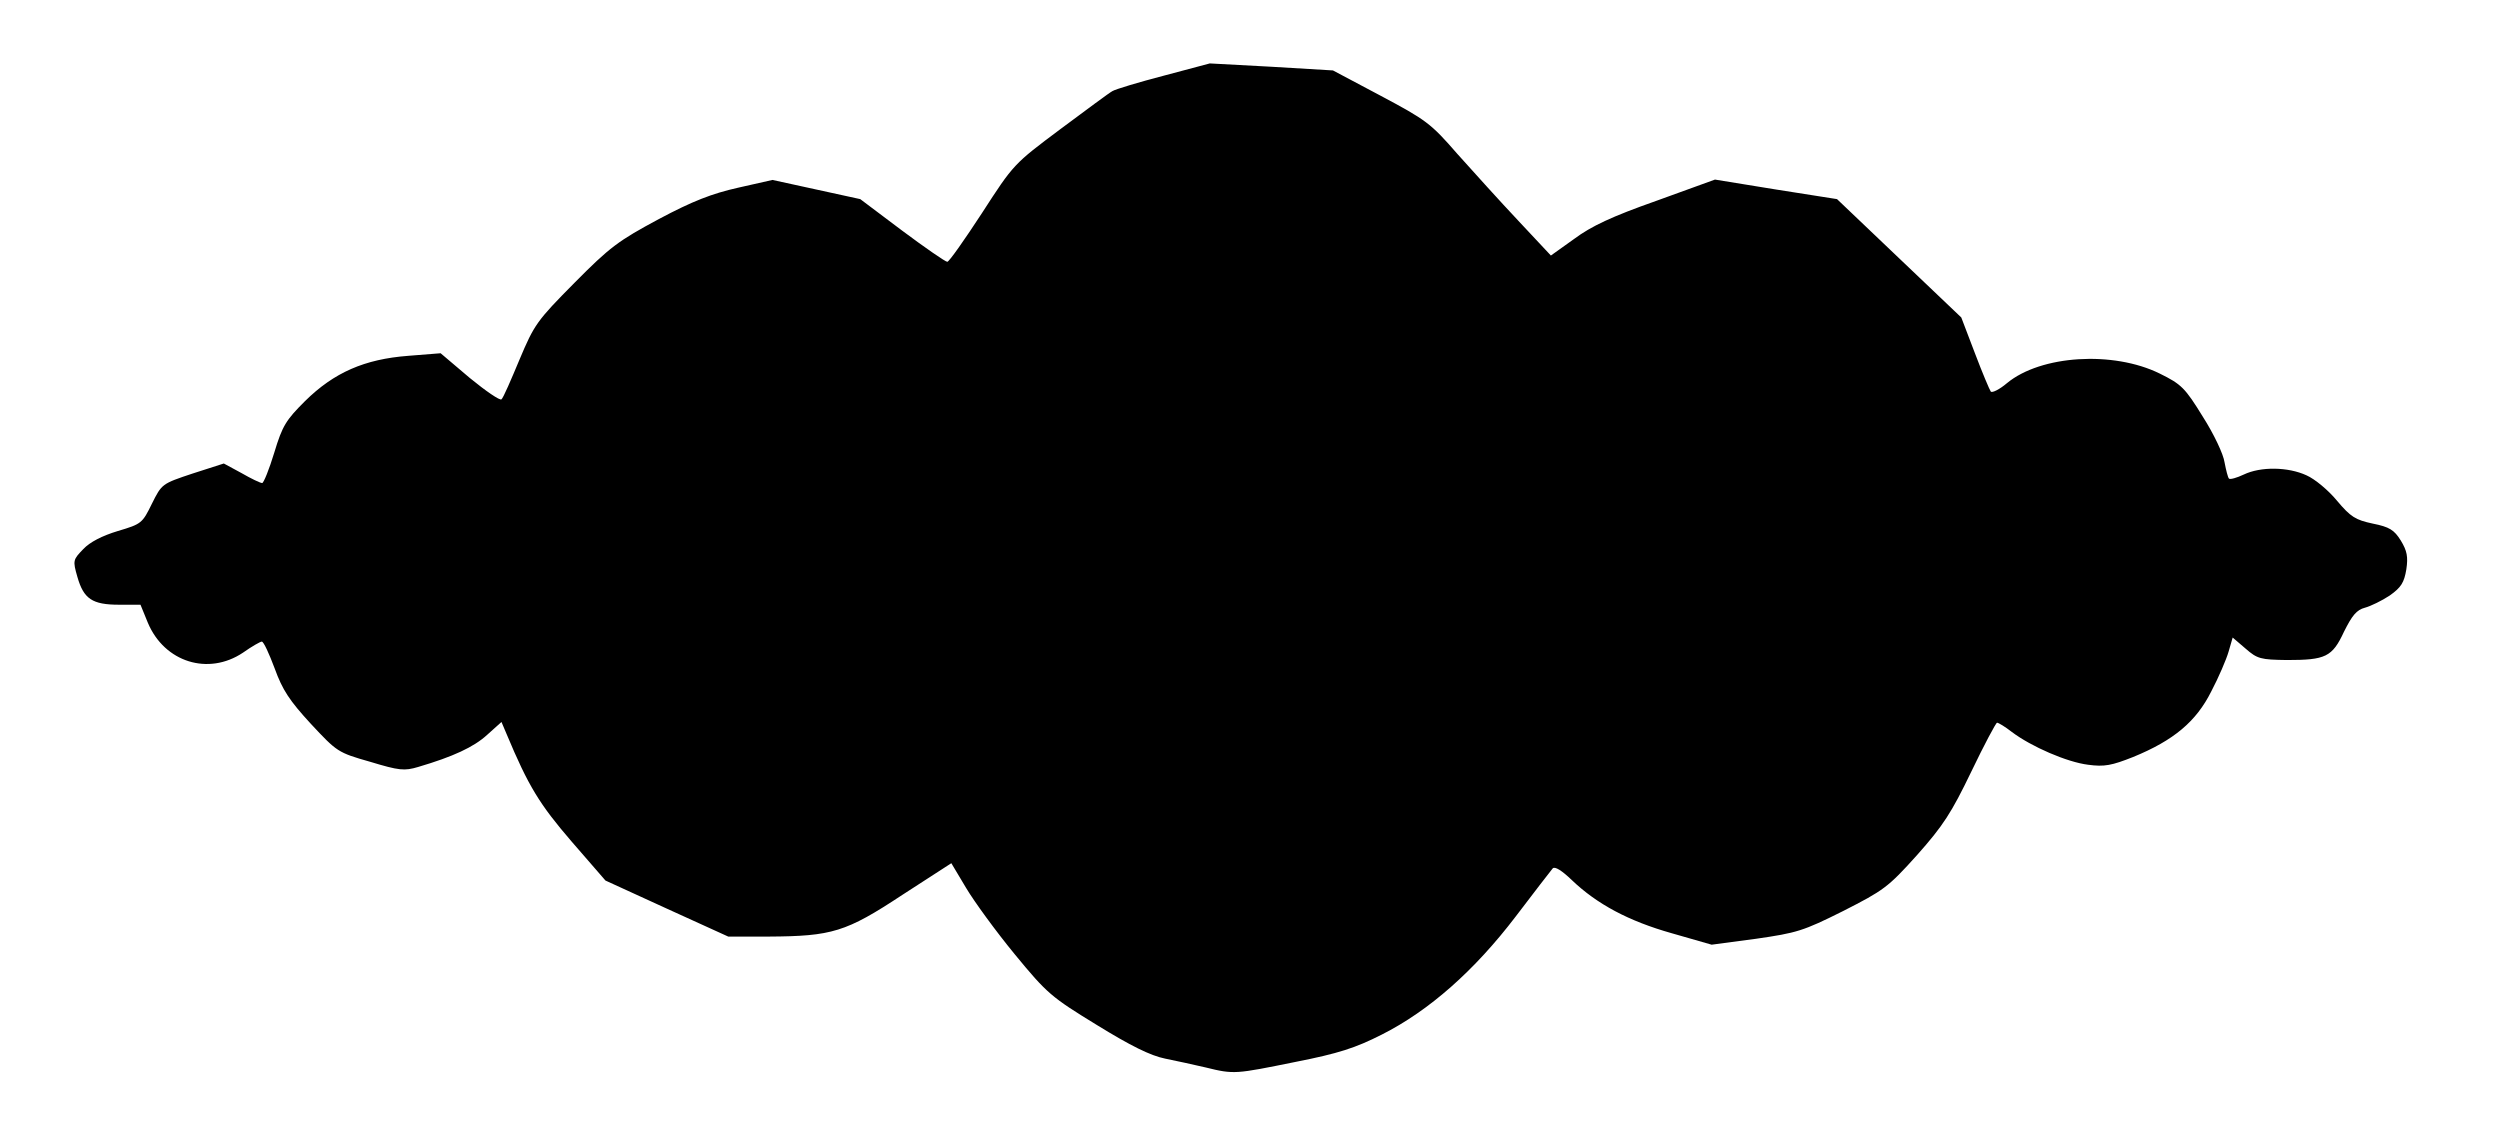 <?xml version="1.0" encoding="UTF-8"?>
<!DOCTYPE svg  PUBLIC '-//W3C//DTD SVG 20010904//EN'  'http://www.w3.org/TR/2001/REC-SVG-20010904/DTD/svg10.dtd'>
<svg width="678px" height="311px" version="1.0" viewBox="0 0 6780 3110" xmlns="http://www.w3.org/2000/svg">
<g>
<path d="m3270 2895c-30-7-80-18-110-24-40-8-94-35-185-91-124-76-135-85-223-192-51-62-110-143-132-180l-40-67-133 86c-153 101-191 112-362 113h-110l-167-76-166-76-92-106c-87-101-117-150-176-291l-14-33-39 35c-36 33-92 59-187 87-37 11-51 10-130-14-88-25-90-27-161-103-58-63-77-92-98-150-15-40-30-73-35-73-4 0-27 13-51 30-94 63-213 26-258-81l-20-49h-58c-73 0-96-16-113-75-13-45-12-47 16-76 18-19 51-36 94-49 64-19 66-21 92-74 27-54 27-54 111-82l84-27 48 26c26 15 51 27 56 27 4 0 19-37 33-83 22-73 32-88 83-139 79-78 162-114 280-123l88-7 79 67c44 36 82 62 86 58 5-4 26-53 49-108 40-95 47-105 149-208 96-97 119-114 229-173 92-49 144-69 215-85l93-21 238 52 113 85c63 47 118 85 123 85s47-60 94-132c86-133 86-133 213-228 70-52 133-99 141-103 8-5 71-24 140-42l124-33 167 9 167 10 130 69c122 65 135 74 207 157 43 48 117 130 166 182l88 94 63-45c47-35 103-61 222-103l160-58 166 27 165 26 169 161 168 160 37 97c20 53 40 100 43 104 4 4 24-6 44-23 92-76 288-88 414-26 59 29 69 39 117 117 30 47 56 102 59 124 4 21 9 41 12 44s21-2 40-11c46-22 120-21 170 2 23 10 60 41 83 69 37 44 50 52 97 62 45 9 58 17 76 46 17 28 20 44 15 78-6 36-14 49-45 71-21 14-52 29-67 33-23 6-35 21-57 65-32 69-50 77-155 77-71-1-80-3-112-31l-35-30-11 38c-6 21-27 70-47 108-41 82-102 133-212 178-58 23-78 27-122 21-57-7-154-49-207-89-18-14-36-25-40-25-3 0-35 60-70 133-54 112-76 146-147 226-79 88-91 96-201 152-108 54-125 59-236 75l-120 16-108-31c-117-33-203-79-271-144-27-26-46-38-52-32-5 6-50 64-100 130-112 147-235 256-364 321-71 36-117 51-234 74-163 33-166 34-243 15z"/>
</g>
</svg>
